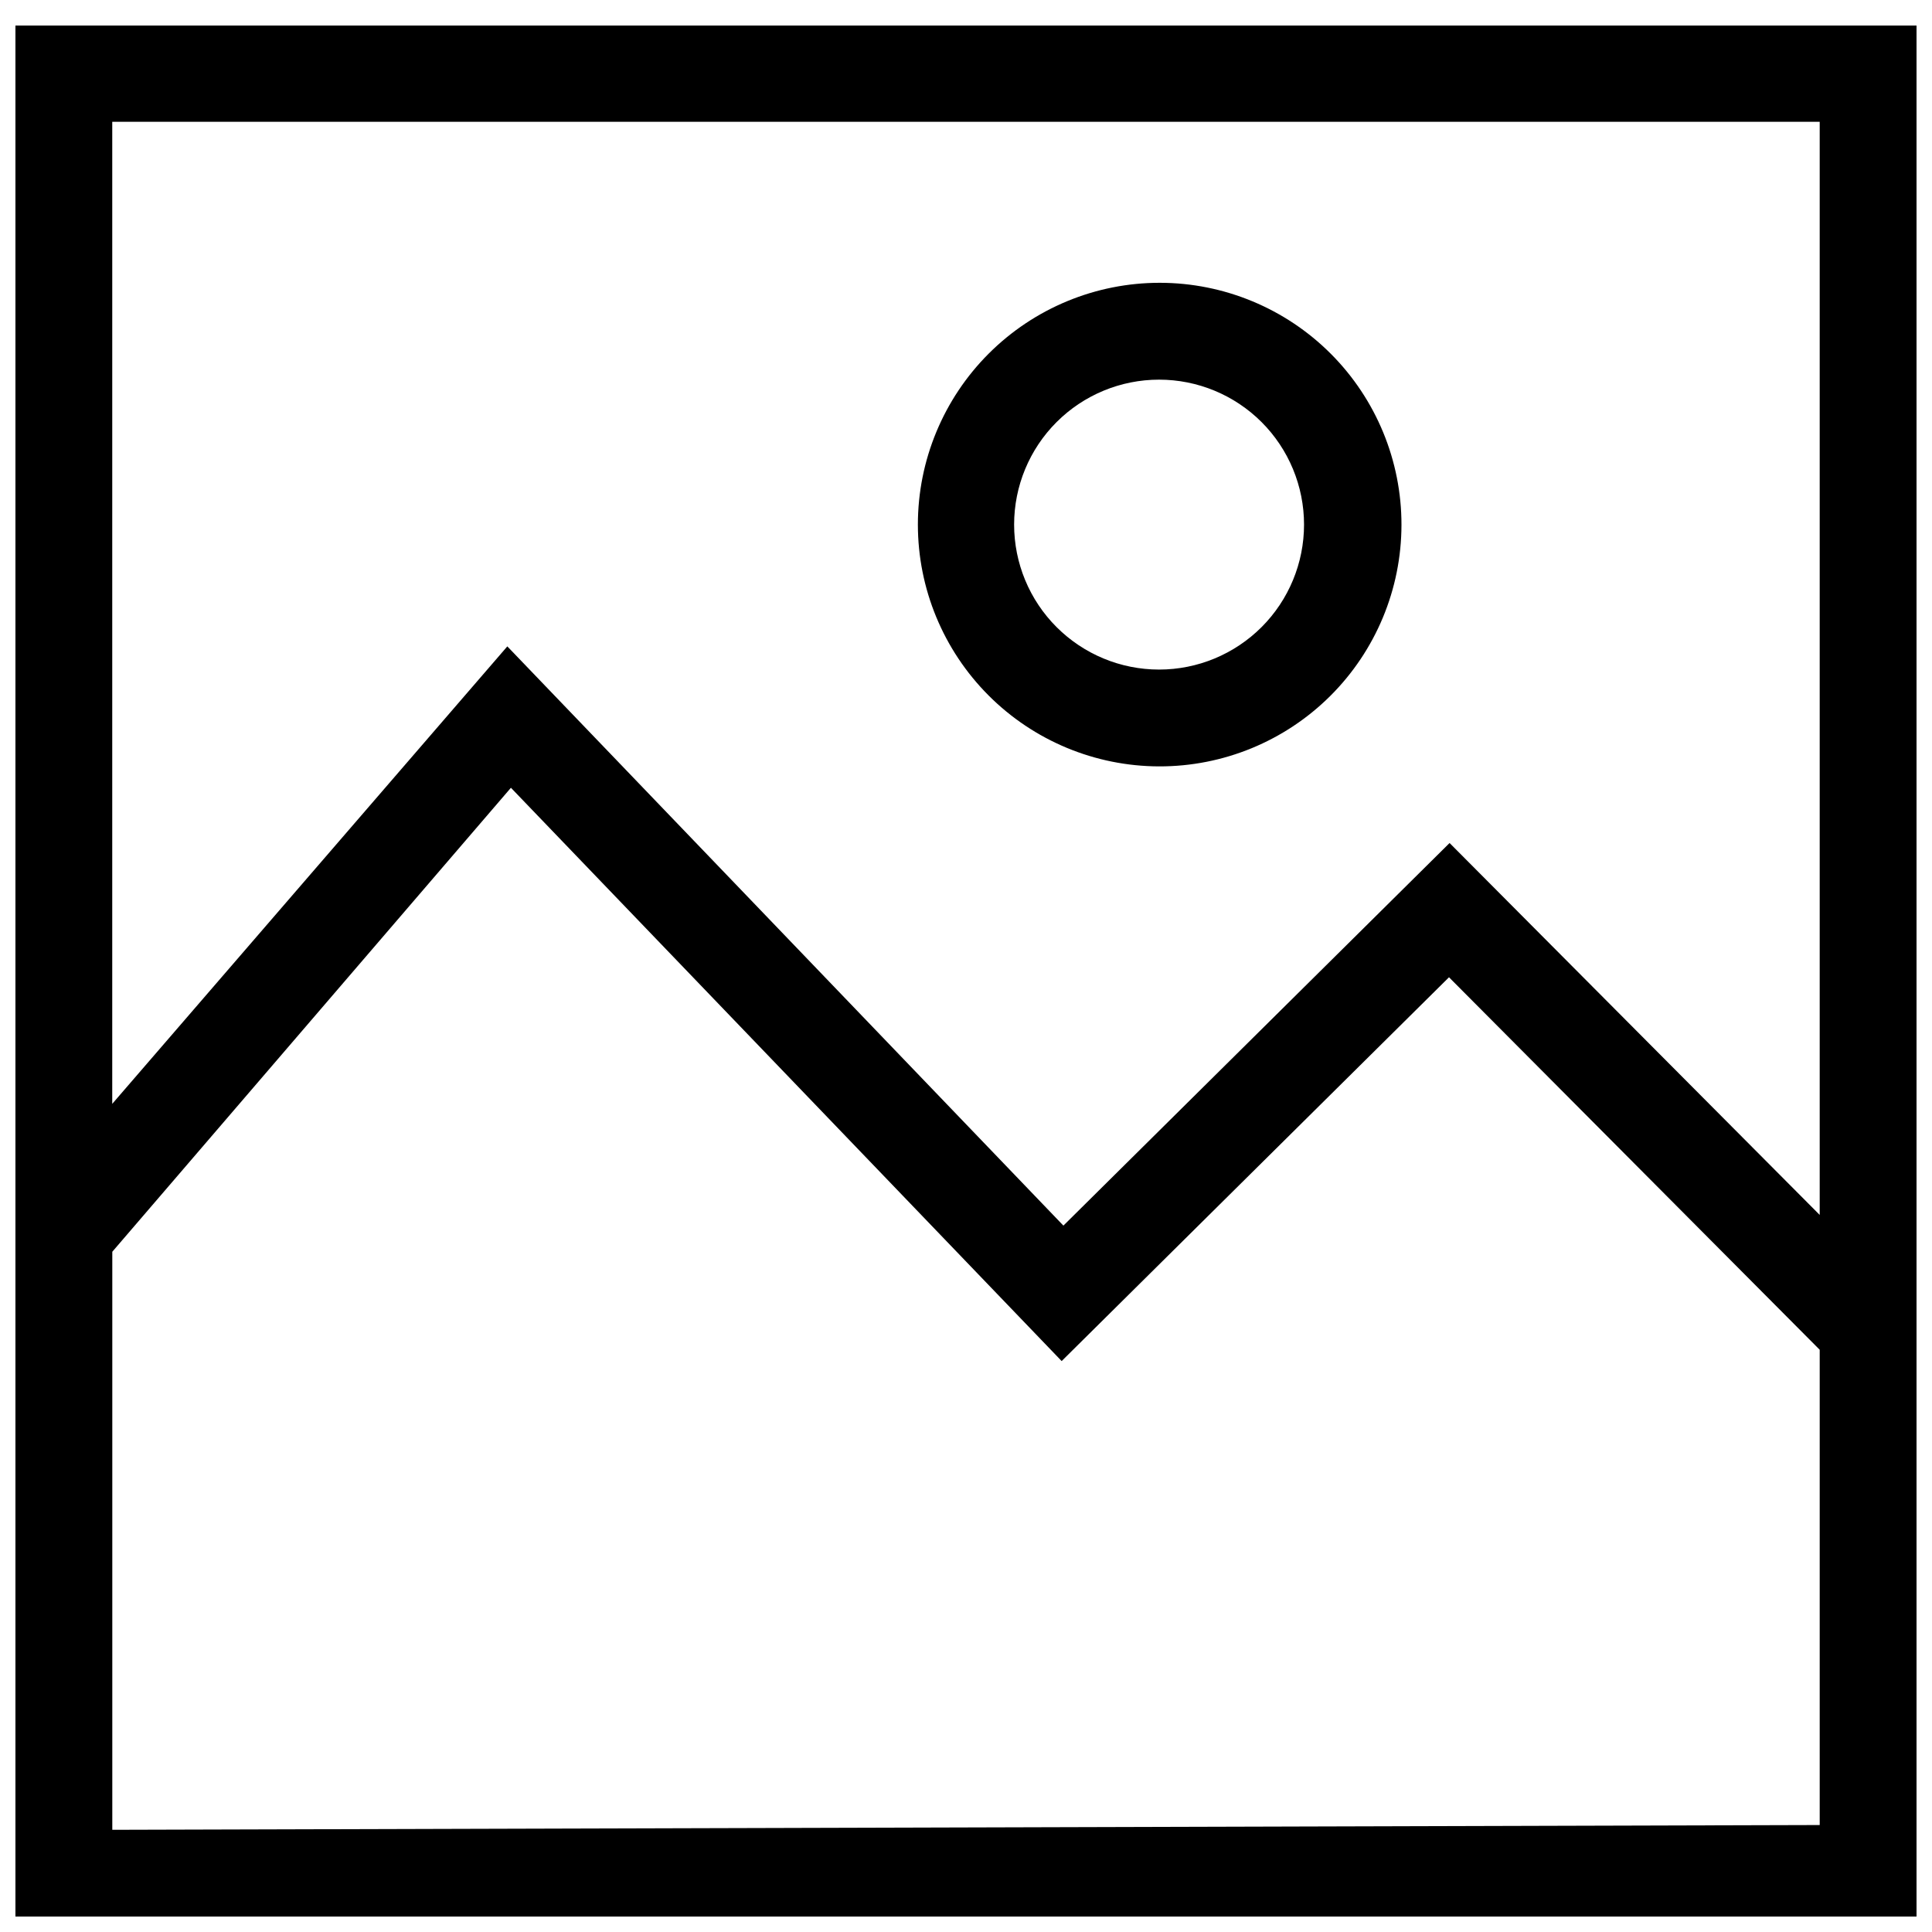 <?xml version="1.0" encoding="UTF-8"?>
<!-- Uploaded to: ICON Repo, www.iconrepo.com, Generator: ICON Repo Mixer Tools -->
<svg width="800px" height="800px" version="1.1" viewBox="144 144 512 512" xmlns="http://www.w3.org/2000/svg">
 <defs>
  <clipPath id="a">
   <path d="m148.09 150h503.81v501.9h-503.81z"/>
  </clipPath>
 </defs>
 <g clip-path="url(#a)">
  <path d="m148.09 150.77v503.81h503.81v-503.81zm478.15 25.508v289.69l-98.086-98.559-102.34 101.39-147.37-153.5-104.7 121.23 0.004-260.25zm-452.48 452.64v-153.19l105.64-122.96 145.95 151.93 102.65-101.71 98.242 98.715v125.95z"/>
 </g>
 <path d="m451.17 347.1c17.004 0.043 33.324-6.676 45.375-18.676 12.047-11.996 18.832-28.293 18.859-45.297s-6.703-33.32-18.711-45.359c-12.012-12.039-28.312-18.809-45.316-18.824-17.004-0.012-33.312 6.731-45.344 18.75-12.027 12.02-18.785 28.324-18.785 45.328 0 16.969 6.731 33.242 18.711 45.254 11.984 12.016 28.242 18.785 45.211 18.824zm0-102.49c10.188 0 19.957 4.047 27.164 11.25 7.203 7.207 11.25 16.977 11.25 27.164s-4.047 19.961-11.25 27.164c-7.207 7.203-16.977 11.254-27.164 11.254-10.191 0-19.961-4.051-27.164-11.254-7.207-7.203-11.254-16.977-11.254-27.164s4.047-19.957 11.254-27.164c7.203-7.203 16.973-11.25 27.164-11.25z"/>
</svg>